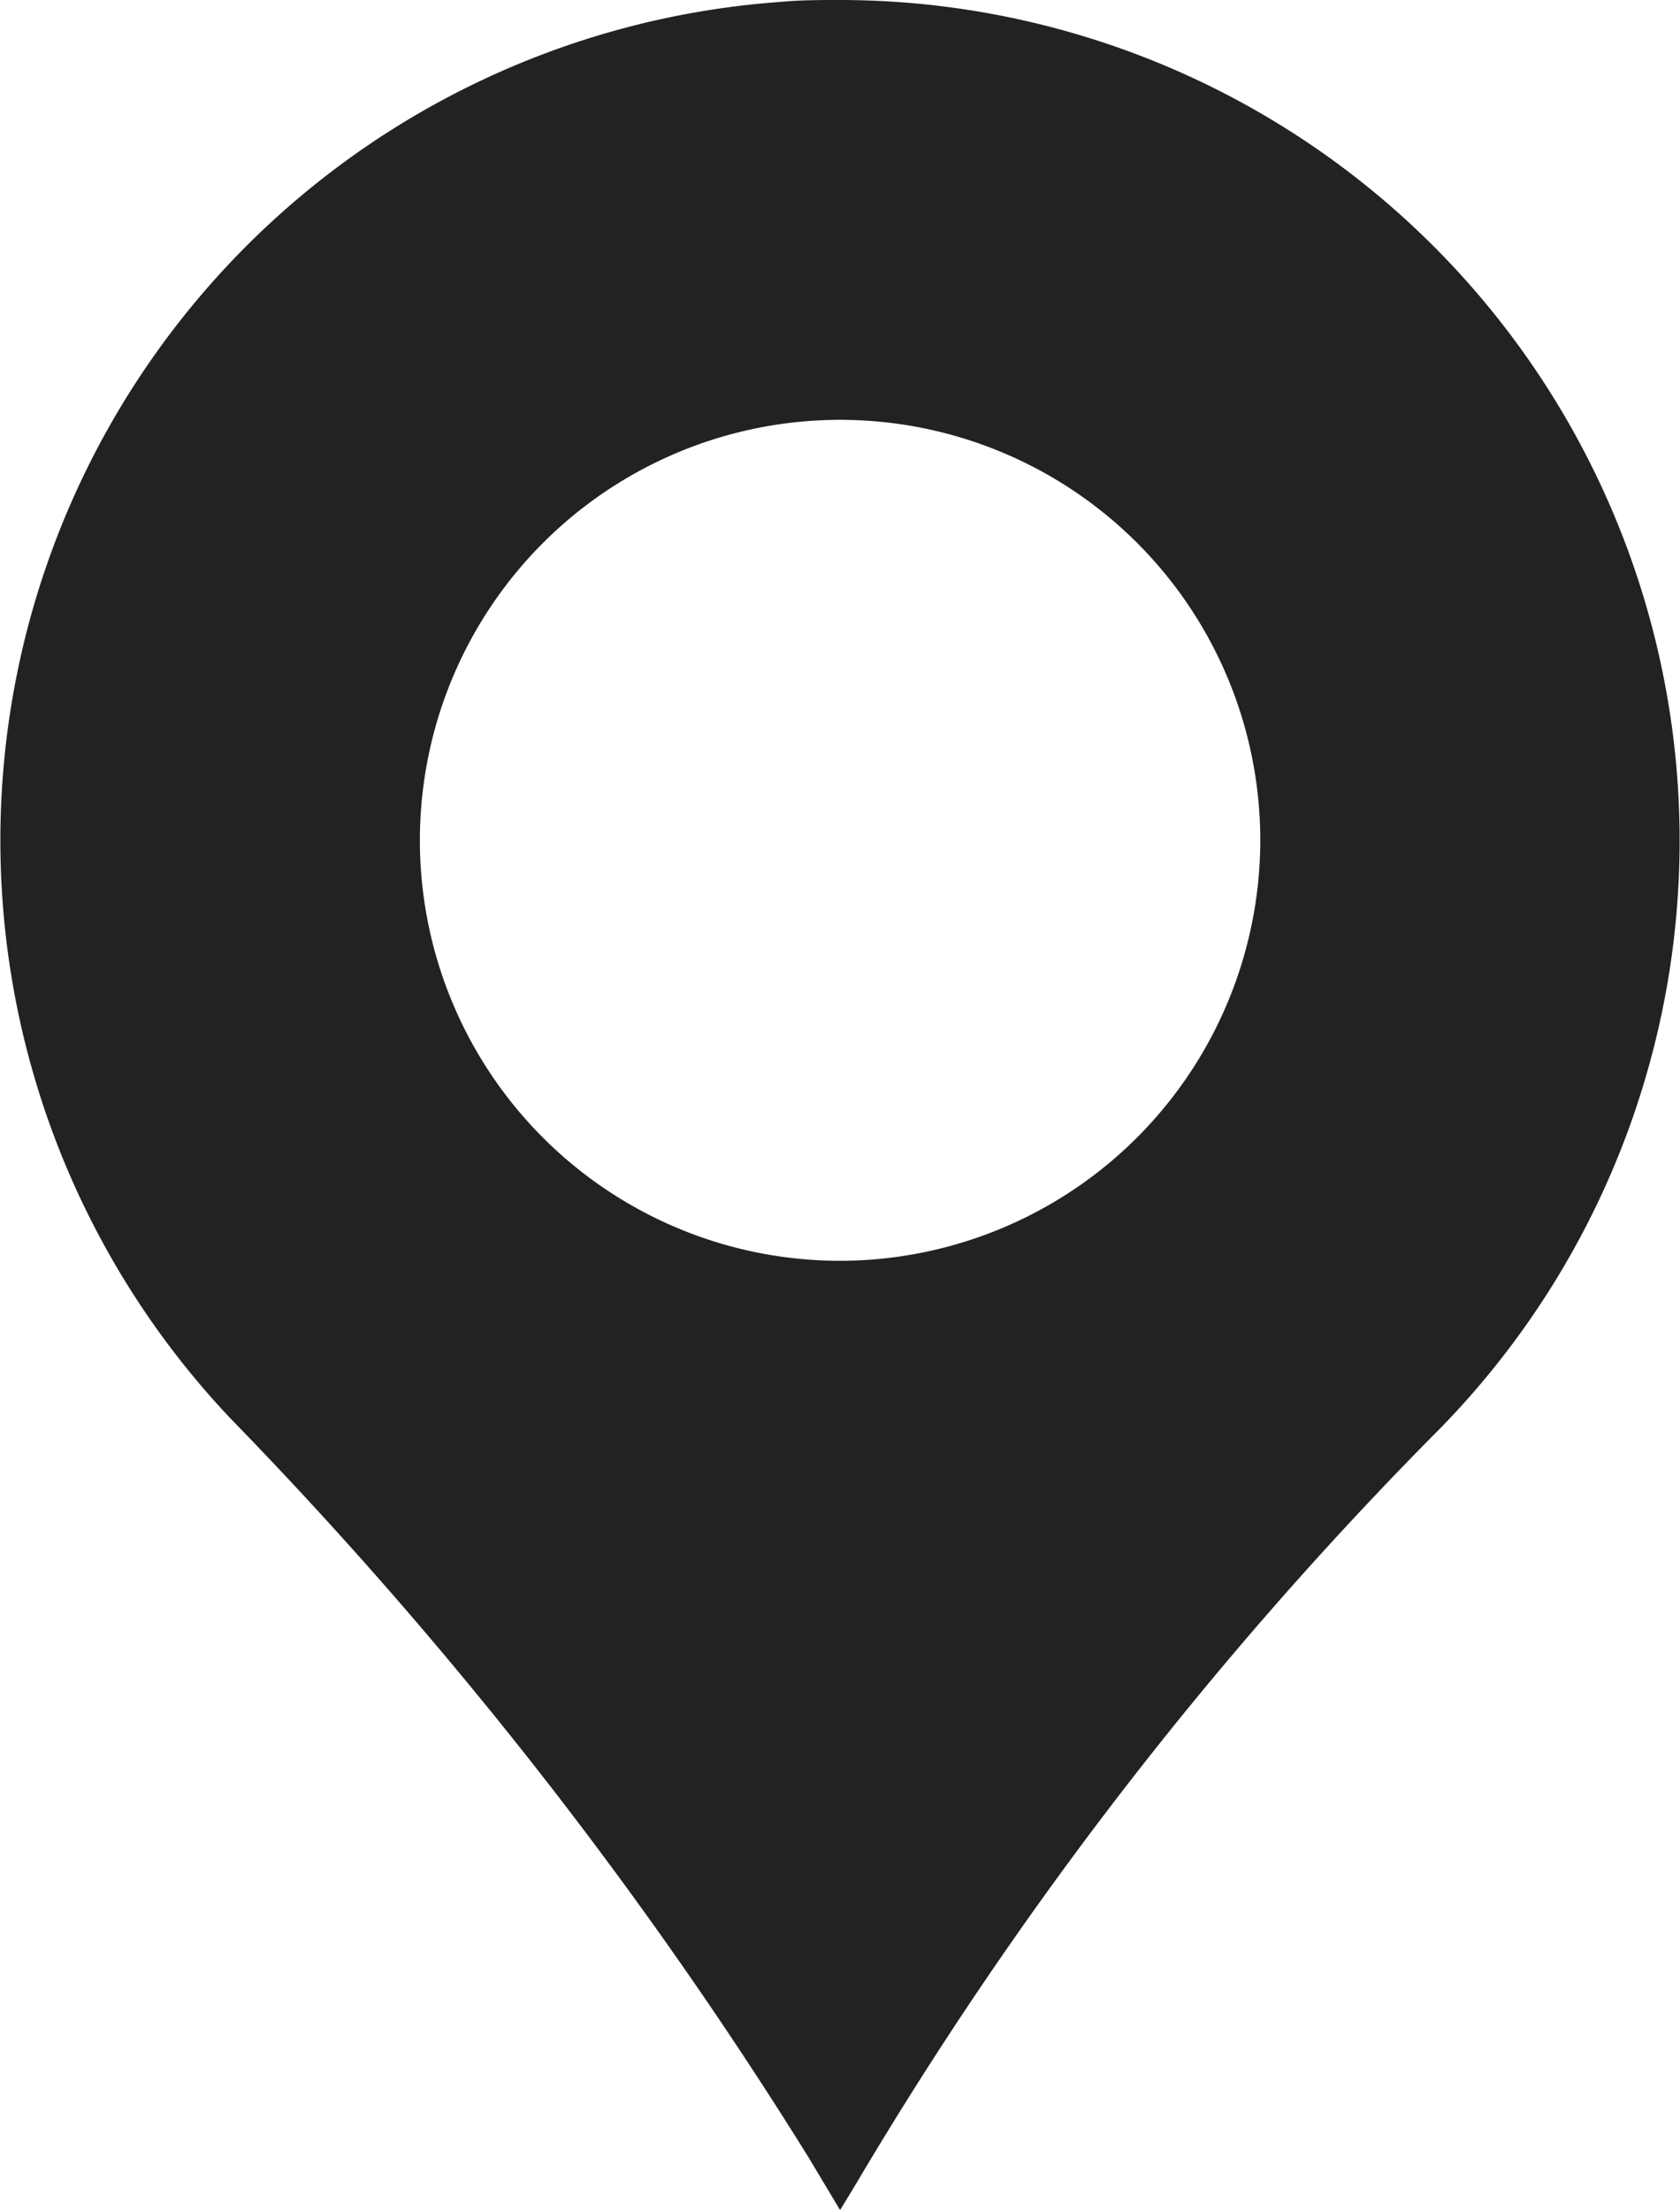 <svg id="icon_map" xmlns="http://www.w3.org/2000/svg" xmlns:xlink="http://www.w3.org/1999/xlink" width="10.599" height="13.938" viewBox="0 0 10.599 13.938">
  <defs>
    <clipPath id="clip-path">
      <rect id="長方形_25070" data-name="長方形 25070" width="10.599" height="13.938" fill="#242221"/>
    </clipPath>
  </defs>
  <g id="グループ_19022" data-name="グループ 19022" transform="translate(0 0)" clip-path="url(#clip-path)">
    <path id="パス_46581" data-name="パス 46581" d="M5.3,0c-.125,0-.25,0-.376.012A5.3,5.3,0,0,0,1.459,8.948,27.483,27.483,0,0,1,5.1,13.6l.2.334.095-.156A24.369,24.369,0,0,1,9.03,9.062,5.3,5.3,0,0,0,5.3,0m0,7.949A2.651,2.651,0,1,1,7.951,5.3,2.654,2.654,0,0,1,5.3,7.949" transform="translate(0 0)" fill="#242221"/>
  </g>
</svg>
